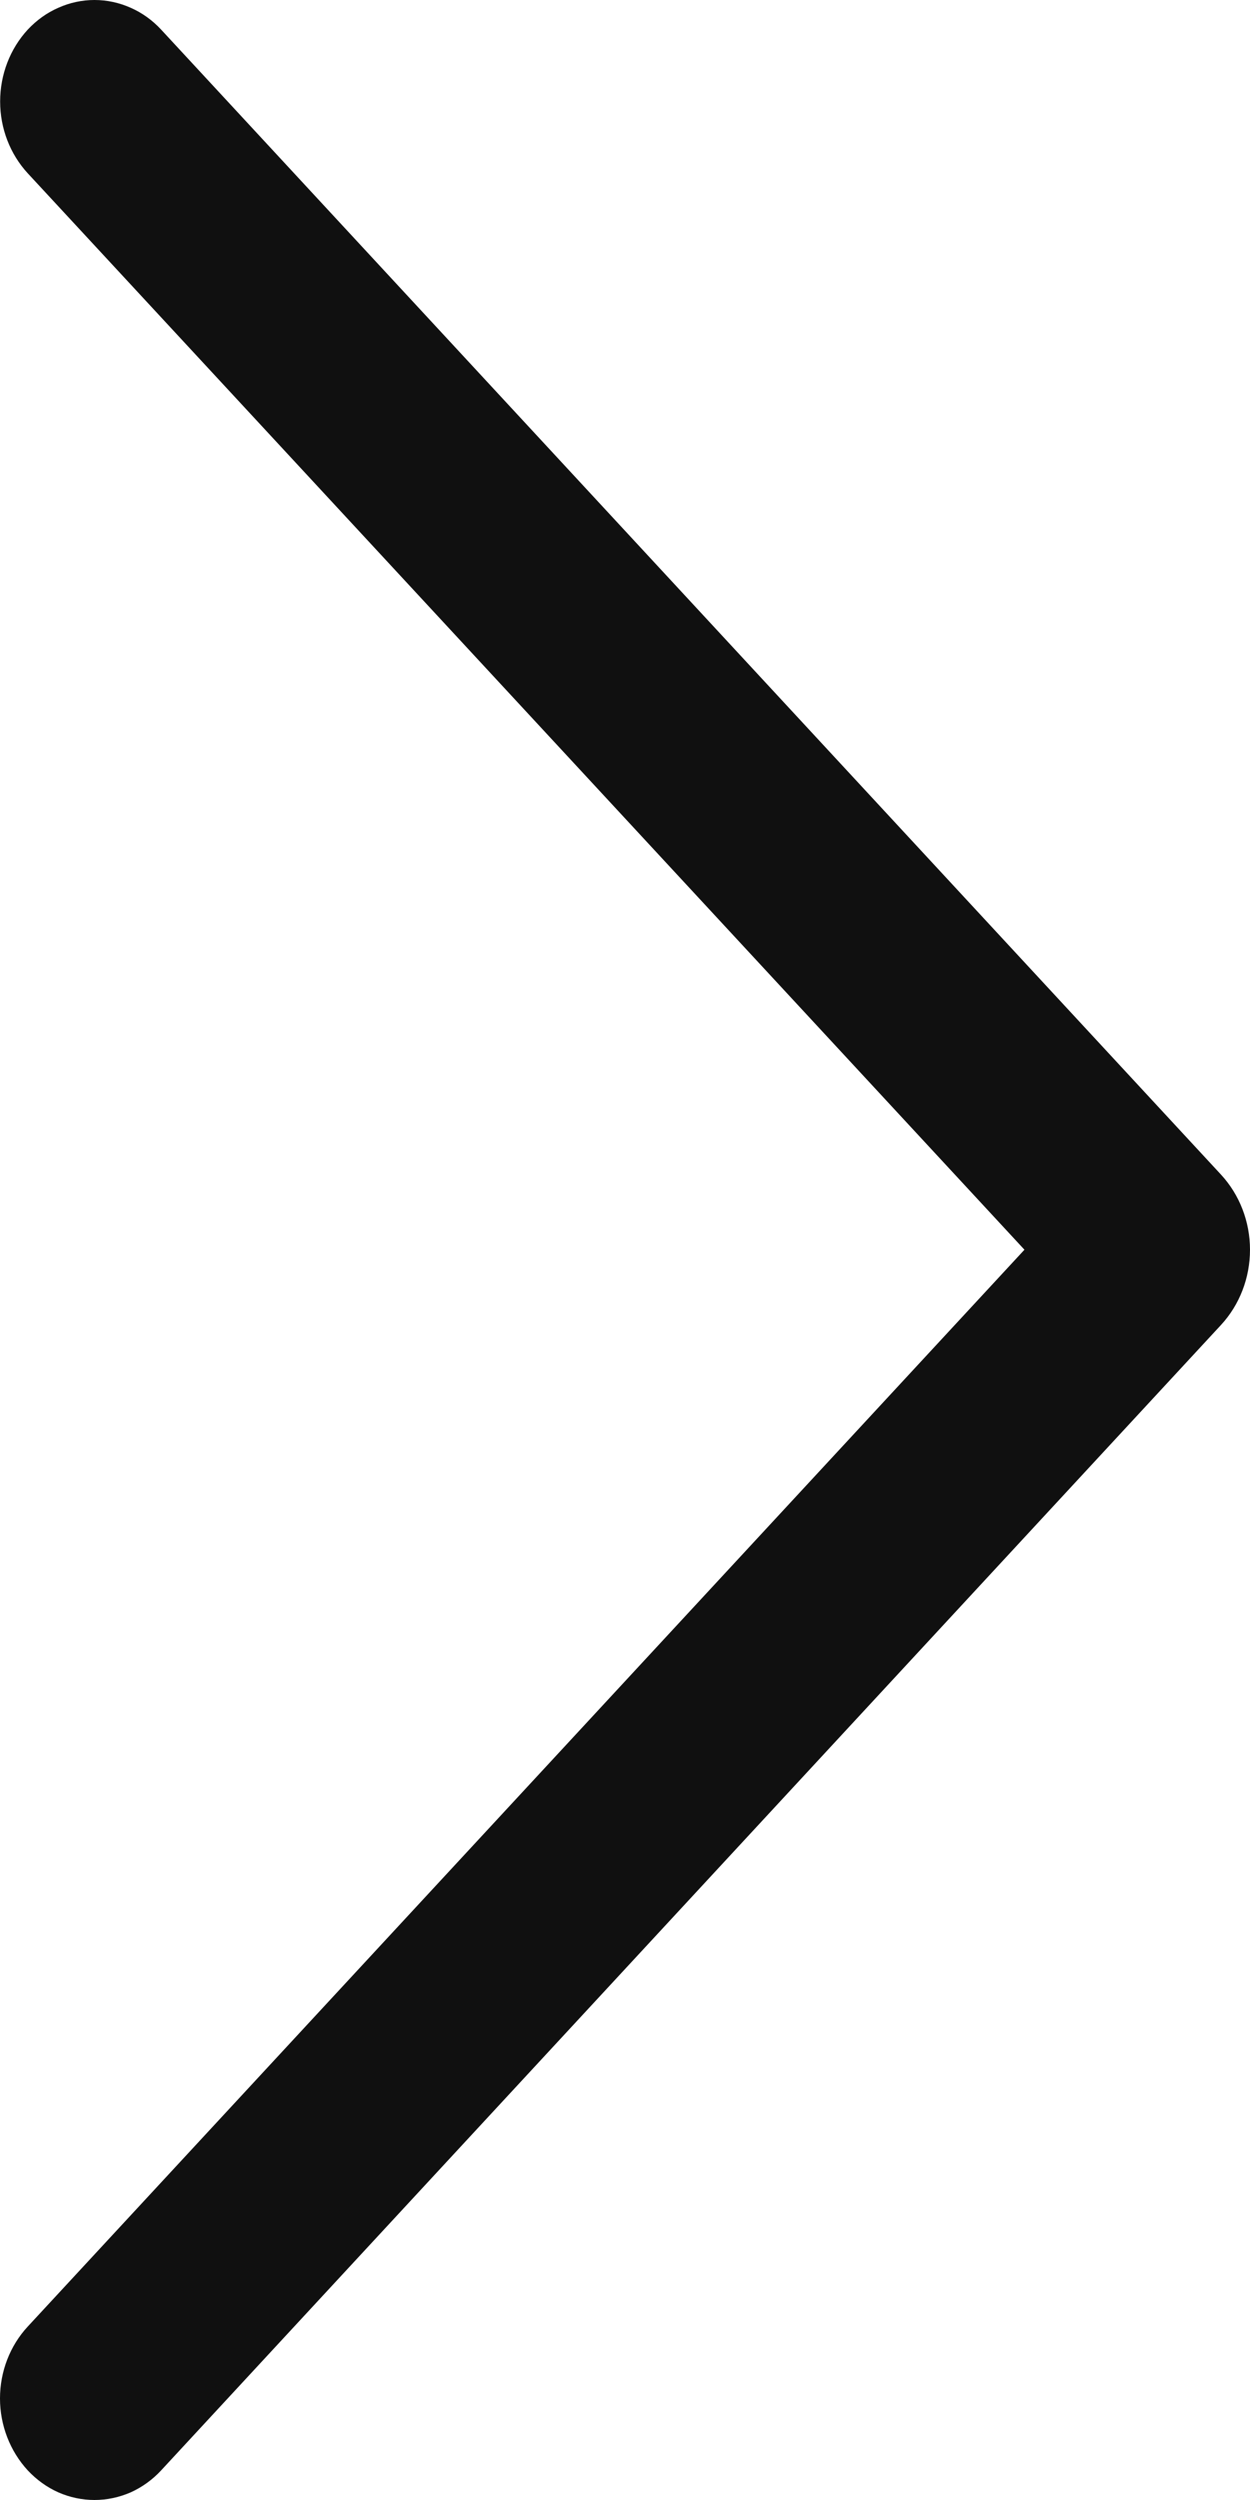 <?xml version="1.0" encoding="UTF-8"?> <svg xmlns="http://www.w3.org/2000/svg" width="9" height="18" viewBox="0 0 9 18" fill="none"><path d="M1.16 0.213L8.791 8.457C8.925 8.602 9 8.796 9 8.998C9 9.201 8.925 9.395 8.791 9.54L1.16 17.787C1.098 17.854 1.023 17.908 0.941 17.945C0.858 17.981 0.77 18 0.68 18C0.591 18 0.502 17.981 0.42 17.945C0.337 17.908 0.263 17.854 0.2 17.787C0.072 17.648 2.85741e-07 17.462 2.85741e-07 17.269C2.85741e-07 17.075 0.072 16.889 0.2 16.751L7.376 8.998L0.2 1.248C0.072 1.109 0.001 0.924 0.001 0.731C0.001 0.537 0.072 0.352 0.2 0.213C0.263 0.146 0.337 0.092 0.42 0.056C0.502 0.019 0.591 0 0.68 0C0.77 0 0.858 0.019 0.941 0.056C1.023 0.092 1.098 0.146 1.16 0.213V0.213Z" fill="#101010"></path></svg> 